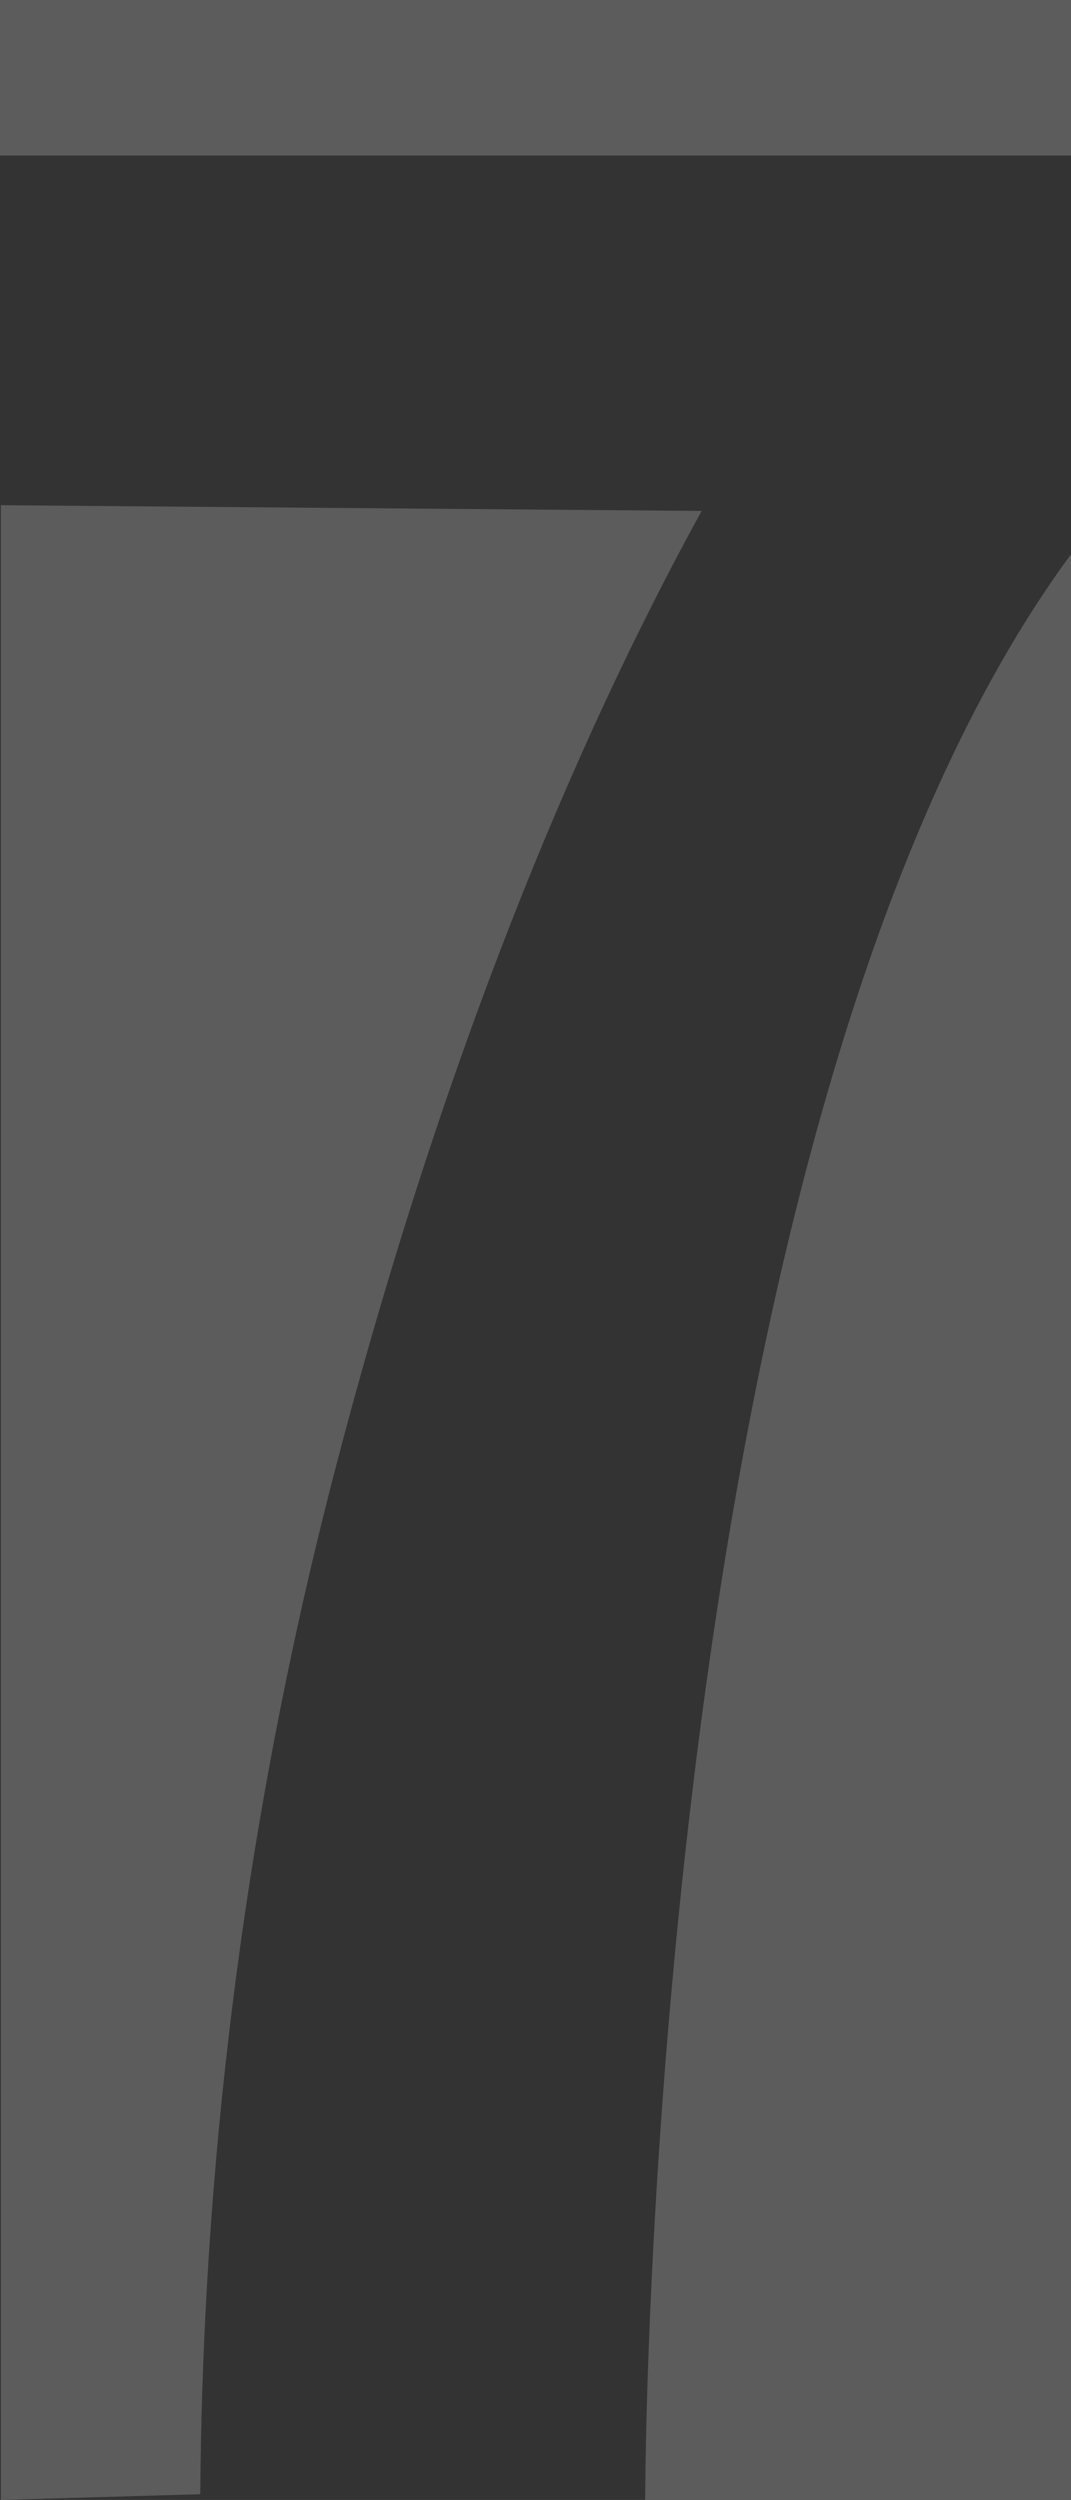 <svg xmlns="http://www.w3.org/2000/svg" width="343" height="800" viewBox="0 0 343 800" fill="none"><rect x="0" y="0" width="343" height="800" fill="#333333" stroke="none"/><g opacity="0.2" clip-path="url(#clip0_10007_13543)"><g clip-path="url(#clip1_10007_13543)"><path d="M345.146 0L-1.56 0L-1.56 49.778L345.146 49.778V0Z" fill="white"></path><path d="M64.138 798.165C42.848 798.789 21.558 799.376 0.268 800L0.268 161.667L224.71 163.502C183.444 238.462 141.557 339.706 107.924 468.004C73.925 597.66 64.759 711.935 64.138 798.165Z" fill="white"></path><path d="M345.142 174.515V800H206.628C206.628 800 206.482 357.95 345.142 174.515Z" fill="white"></path></g></g><defs><clipPath id="clip0_10007_13543"><rect width="343" height="800" fill="white"></rect></clipPath><clipPath id="clip1_10007_13543"><rect width="798.255" height="800" fill="white" transform="translate(-226.068)"></rect></clipPath></defs></svg>